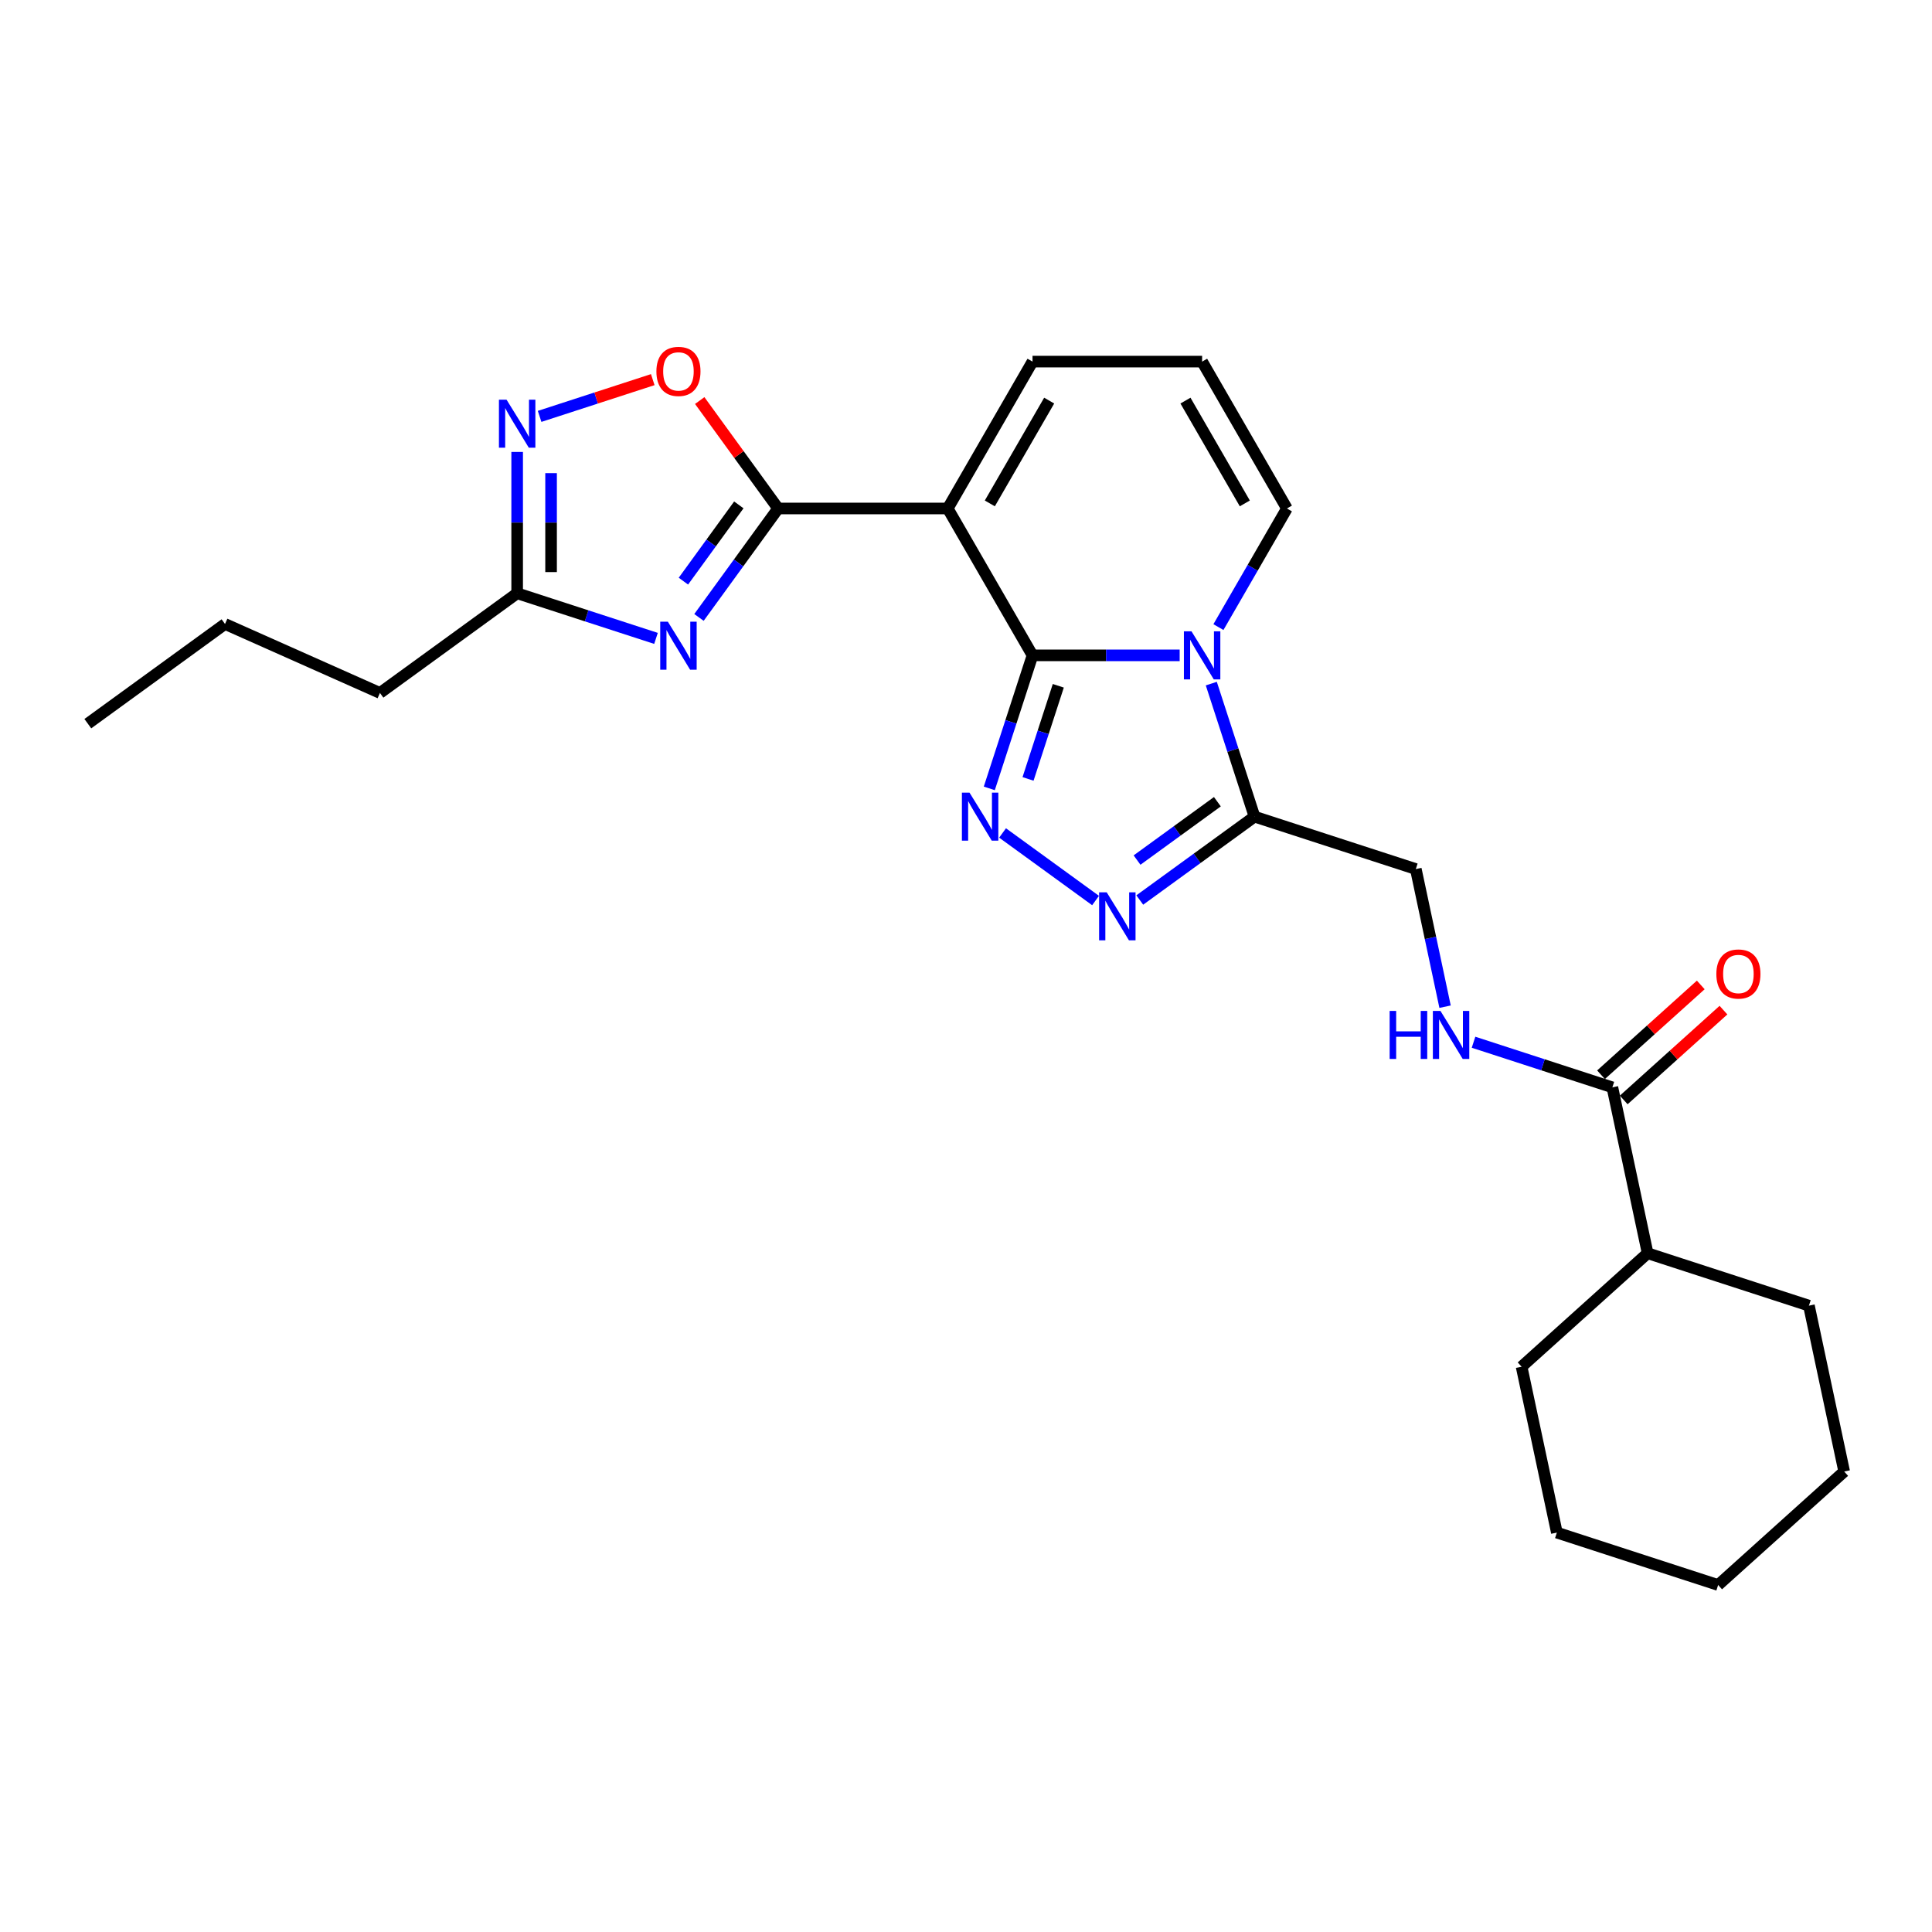 <?xml version='1.0' encoding='iso-8859-1'?>
<svg version='1.1' baseProfile='full'
              xmlns='http://www.w3.org/2000/svg'
                      xmlns:rdkit='http://www.rdkit.org/xml'
                      xmlns:xlink='http://www.w3.org/1999/xlink'
                  xml:space='preserve'
width='1000px' height='1000px' viewBox='0 0 1000 1000'>
<!-- END OF HEADER -->
<rect style='opacity:1.0;fill:#FFFFFF;stroke:none' width='1000' height='1000' x='0' y='0'> </rect>
<path class='bond-0' d='M 534.432,339.21 L 572.512,339.21' style='fill:none;fill-rule:evenodd;stroke:#000000;stroke-width:6px;stroke-linecap:butt;stroke-linejoin:miter;stroke-opacity:1' />
<path class='bond-0' d='M 572.512,339.21 L 610.591,339.21' style='fill:none;fill-rule:evenodd;stroke:#0000FF;stroke-width:6px;stroke-linecap:butt;stroke-linejoin:miter;stroke-opacity:1' />
<path class='bond-1' d='M 534.432,339.21 L 490.542,263.189' style='fill:none;fill-rule:evenodd;stroke:#000000;stroke-width:6px;stroke-linecap:butt;stroke-linejoin:miter;stroke-opacity:1' />
<path class='bond-2' d='M 534.432,339.21 L 523.245,373.64' style='fill:none;fill-rule:evenodd;stroke:#000000;stroke-width:6px;stroke-linecap:butt;stroke-linejoin:miter;stroke-opacity:1' />
<path class='bond-2' d='M 523.245,373.64 L 512.058,408.07' style='fill:none;fill-rule:evenodd;stroke:#0000FF;stroke-width:6px;stroke-linecap:butt;stroke-linejoin:miter;stroke-opacity:1' />
<path class='bond-2' d='M 547.773,354.964 L 539.942,379.065' style='fill:none;fill-rule:evenodd;stroke:#000000;stroke-width:6px;stroke-linecap:butt;stroke-linejoin:miter;stroke-opacity:1' />
<path class='bond-2' d='M 539.942,379.065 L 532.111,403.166' style='fill:none;fill-rule:evenodd;stroke:#0000FF;stroke-width:6px;stroke-linecap:butt;stroke-linejoin:miter;stroke-opacity:1' />
<path class='bond-3' d='M 626.965,353.834 L 638.152,388.264' style='fill:none;fill-rule:evenodd;stroke:#0000FF;stroke-width:6px;stroke-linecap:butt;stroke-linejoin:miter;stroke-opacity:1' />
<path class='bond-3' d='M 638.152,388.264 L 649.339,422.694' style='fill:none;fill-rule:evenodd;stroke:#000000;stroke-width:6px;stroke-linecap:butt;stroke-linejoin:miter;stroke-opacity:1' />
<path class='bond-4' d='M 630.657,324.585 L 648.38,293.887' style='fill:none;fill-rule:evenodd;stroke:#0000FF;stroke-width:6px;stroke-linecap:butt;stroke-linejoin:miter;stroke-opacity:1' />
<path class='bond-4' d='M 648.38,293.887 L 666.104,263.189' style='fill:none;fill-rule:evenodd;stroke:#000000;stroke-width:6px;stroke-linecap:butt;stroke-linejoin:miter;stroke-opacity:1' />
<path class='bond-5' d='M 490.542,263.189 L 402.76,263.189' style='fill:none;fill-rule:evenodd;stroke:#000000;stroke-width:6px;stroke-linecap:butt;stroke-linejoin:miter;stroke-opacity:1' />
<path class='bond-6' d='M 490.542,263.189 L 534.432,187.168' style='fill:none;fill-rule:evenodd;stroke:#000000;stroke-width:6px;stroke-linecap:butt;stroke-linejoin:miter;stroke-opacity:1' />
<path class='bond-6' d='M 512.329,260.564 L 543.053,207.35' style='fill:none;fill-rule:evenodd;stroke:#000000;stroke-width:6px;stroke-linecap:butt;stroke-linejoin:miter;stroke-opacity:1' />
<path class='bond-7' d='M 402.76,263.189 L 382.275,291.385' style='fill:none;fill-rule:evenodd;stroke:#000000;stroke-width:6px;stroke-linecap:butt;stroke-linejoin:miter;stroke-opacity:1' />
<path class='bond-7' d='M 382.275,291.385 L 361.789,319.581' style='fill:none;fill-rule:evenodd;stroke:#0000FF;stroke-width:6px;stroke-linecap:butt;stroke-linejoin:miter;stroke-opacity:1' />
<path class='bond-7' d='M 382.412,261.329 L 368.072,281.066' style='fill:none;fill-rule:evenodd;stroke:#000000;stroke-width:6px;stroke-linecap:butt;stroke-linejoin:miter;stroke-opacity:1' />
<path class='bond-7' d='M 368.072,281.066 L 353.732,300.803' style='fill:none;fill-rule:evenodd;stroke:#0000FF;stroke-width:6px;stroke-linecap:butt;stroke-linejoin:miter;stroke-opacity:1' />
<path class='bond-8' d='M 402.76,263.189 L 382.466,235.256' style='fill:none;fill-rule:evenodd;stroke:#000000;stroke-width:6px;stroke-linecap:butt;stroke-linejoin:miter;stroke-opacity:1' />
<path class='bond-8' d='M 382.466,235.256 L 362.172,207.324' style='fill:none;fill-rule:evenodd;stroke:#FF0000;stroke-width:6px;stroke-linecap:butt;stroke-linejoin:miter;stroke-opacity:1' />
<path class='bond-9' d='M 518.928,431.139 L 567.06,466.108' style='fill:none;fill-rule:evenodd;stroke:#0000FF;stroke-width:6px;stroke-linecap:butt;stroke-linejoin:miter;stroke-opacity:1' />
<path class='bond-10' d='M 339.542,330.429 L 303.611,318.754' style='fill:none;fill-rule:evenodd;stroke:#0000FF;stroke-width:6px;stroke-linecap:butt;stroke-linejoin:miter;stroke-opacity:1' />
<path class='bond-10' d='M 303.611,318.754 L 267.679,307.08' style='fill:none;fill-rule:evenodd;stroke:#000000;stroke-width:6px;stroke-linecap:butt;stroke-linejoin:miter;stroke-opacity:1' />
<path class='bond-11' d='M 589.945,465.847 L 619.642,444.271' style='fill:none;fill-rule:evenodd;stroke:#0000FF;stroke-width:6px;stroke-linecap:butt;stroke-linejoin:miter;stroke-opacity:1' />
<path class='bond-11' d='M 619.642,444.271 L 649.339,422.694' style='fill:none;fill-rule:evenodd;stroke:#000000;stroke-width:6px;stroke-linecap:butt;stroke-linejoin:miter;stroke-opacity:1' />
<path class='bond-11' d='M 588.535,445.171 L 609.323,430.067' style='fill:none;fill-rule:evenodd;stroke:#0000FF;stroke-width:6px;stroke-linecap:butt;stroke-linejoin:miter;stroke-opacity:1' />
<path class='bond-11' d='M 609.323,430.067 L 630.111,414.964' style='fill:none;fill-rule:evenodd;stroke:#000000;stroke-width:6px;stroke-linecap:butt;stroke-linejoin:miter;stroke-opacity:1' />
<path class='bond-12' d='M 649.339,422.694 L 732.824,449.82' style='fill:none;fill-rule:evenodd;stroke:#000000;stroke-width:6px;stroke-linecap:butt;stroke-linejoin:miter;stroke-opacity:1' />
<path class='bond-13' d='M 279.302,215.522 L 308.583,206.008' style='fill:none;fill-rule:evenodd;stroke:#0000FF;stroke-width:6px;stroke-linecap:butt;stroke-linejoin:miter;stroke-opacity:1' />
<path class='bond-13' d='M 308.583,206.008 L 337.864,196.494' style='fill:none;fill-rule:evenodd;stroke:#FF0000;stroke-width:6px;stroke-linecap:butt;stroke-linejoin:miter;stroke-opacity:1' />
<path class='bond-14' d='M 267.679,233.923 L 267.679,270.501' style='fill:none;fill-rule:evenodd;stroke:#0000FF;stroke-width:6px;stroke-linecap:butt;stroke-linejoin:miter;stroke-opacity:1' />
<path class='bond-14' d='M 267.679,270.501 L 267.679,307.08' style='fill:none;fill-rule:evenodd;stroke:#000000;stroke-width:6px;stroke-linecap:butt;stroke-linejoin:miter;stroke-opacity:1' />
<path class='bond-14' d='M 285.236,244.896 L 285.236,270.501' style='fill:none;fill-rule:evenodd;stroke:#0000FF;stroke-width:6px;stroke-linecap:butt;stroke-linejoin:miter;stroke-opacity:1' />
<path class='bond-14' d='M 285.236,270.501 L 285.236,296.106' style='fill:none;fill-rule:evenodd;stroke:#000000;stroke-width:6px;stroke-linecap:butt;stroke-linejoin:miter;stroke-opacity:1' />
<path class='bond-15' d='M 267.679,307.08 L 196.663,358.676' style='fill:none;fill-rule:evenodd;stroke:#000000;stroke-width:6px;stroke-linecap:butt;stroke-linejoin:miter;stroke-opacity:1' />
<path class='bond-16' d='M 834.559,562.809 L 798.628,551.134' style='fill:none;fill-rule:evenodd;stroke:#000000;stroke-width:6px;stroke-linecap:butt;stroke-linejoin:miter;stroke-opacity:1' />
<path class='bond-16' d='M 798.628,551.134 L 762.697,539.459' style='fill:none;fill-rule:evenodd;stroke:#0000FF;stroke-width:6px;stroke-linecap:butt;stroke-linejoin:miter;stroke-opacity:1' />
<path class='bond-17' d='M 840.433,569.332 L 866.247,546.089' style='fill:none;fill-rule:evenodd;stroke:#000000;stroke-width:6px;stroke-linecap:butt;stroke-linejoin:miter;stroke-opacity:1' />
<path class='bond-17' d='M 866.247,546.089 L 892.061,522.846' style='fill:none;fill-rule:evenodd;stroke:#FF0000;stroke-width:6px;stroke-linecap:butt;stroke-linejoin:miter;stroke-opacity:1' />
<path class='bond-17' d='M 828.686,556.286 L 854.5,533.043' style='fill:none;fill-rule:evenodd;stroke:#000000;stroke-width:6px;stroke-linecap:butt;stroke-linejoin:miter;stroke-opacity:1' />
<path class='bond-17' d='M 854.5,533.043 L 880.314,509.8' style='fill:none;fill-rule:evenodd;stroke:#FF0000;stroke-width:6px;stroke-linecap:butt;stroke-linejoin:miter;stroke-opacity:1' />
<path class='bond-18' d='M 834.559,562.809 L 852.81,648.672' style='fill:none;fill-rule:evenodd;stroke:#000000;stroke-width:6px;stroke-linecap:butt;stroke-linejoin:miter;stroke-opacity:1' />
<path class='bond-19' d='M 666.104,263.189 L 622.213,187.168' style='fill:none;fill-rule:evenodd;stroke:#000000;stroke-width:6px;stroke-linecap:butt;stroke-linejoin:miter;stroke-opacity:1' />
<path class='bond-19' d='M 644.316,260.564 L 613.593,207.35' style='fill:none;fill-rule:evenodd;stroke:#000000;stroke-width:6px;stroke-linecap:butt;stroke-linejoin:miter;stroke-opacity:1' />
<path class='bond-20' d='M 534.432,187.168 L 622.213,187.168' style='fill:none;fill-rule:evenodd;stroke:#000000;stroke-width:6px;stroke-linecap:butt;stroke-linejoin:miter;stroke-opacity:1' />
<path class='bond-21' d='M 747.966,521.059 L 740.395,485.44' style='fill:none;fill-rule:evenodd;stroke:#0000FF;stroke-width:6px;stroke-linecap:butt;stroke-linejoin:miter;stroke-opacity:1' />
<path class='bond-21' d='M 740.395,485.44 L 732.824,449.82' style='fill:none;fill-rule:evenodd;stroke:#000000;stroke-width:6px;stroke-linecap:butt;stroke-linejoin:miter;stroke-opacity:1' />
<path class='bond-22' d='M 852.81,648.672 L 787.576,707.409' style='fill:none;fill-rule:evenodd;stroke:#000000;stroke-width:6px;stroke-linecap:butt;stroke-linejoin:miter;stroke-opacity:1' />
<path class='bond-23' d='M 852.81,648.672 L 936.295,675.798' style='fill:none;fill-rule:evenodd;stroke:#000000;stroke-width:6px;stroke-linecap:butt;stroke-linejoin:miter;stroke-opacity:1' />
<path class='bond-24' d='M 196.663,358.676 L 116.471,322.972' style='fill:none;fill-rule:evenodd;stroke:#000000;stroke-width:6px;stroke-linecap:butt;stroke-linejoin:miter;stroke-opacity:1' />
<path class='bond-25' d='M 787.576,707.409 L 805.827,793.272' style='fill:none;fill-rule:evenodd;stroke:#000000;stroke-width:6px;stroke-linecap:butt;stroke-linejoin:miter;stroke-opacity:1' />
<path class='bond-26' d='M 936.295,675.798 L 954.545,761.661' style='fill:none;fill-rule:evenodd;stroke:#000000;stroke-width:6px;stroke-linecap:butt;stroke-linejoin:miter;stroke-opacity:1' />
<path class='bond-27' d='M 116.471,322.972 L 45.455,374.569' style='fill:none;fill-rule:evenodd;stroke:#000000;stroke-width:6px;stroke-linecap:butt;stroke-linejoin:miter;stroke-opacity:1' />
<path class='bond-28' d='M 954.545,761.661 L 889.311,820.398' style='fill:none;fill-rule:evenodd;stroke:#000000;stroke-width:6px;stroke-linecap:butt;stroke-linejoin:miter;stroke-opacity:1' />
<path class='bond-29' d='M 805.827,793.272 L 889.311,820.398' style='fill:none;fill-rule:evenodd;stroke:#000000;stroke-width:6px;stroke-linecap:butt;stroke-linejoin:miter;stroke-opacity:1' />
<path  class='atom-1' d='M 616.718 326.78
L 624.864 339.947
Q 625.672 341.246, 626.971 343.599
Q 628.27 345.951, 628.34 346.092
L 628.34 326.78
L 631.641 326.78
L 631.641 351.64
L 628.235 351.64
L 619.492 337.243
Q 618.474 335.558, 617.385 333.627
Q 616.332 331.696, 616.016 331.099
L 616.016 351.64
L 612.785 351.64
L 612.785 326.78
L 616.718 326.78
' fill='#0000FF'/>
<path  class='atom-4' d='M 501.811 410.265
L 509.957 423.432
Q 510.765 424.731, 512.064 427.084
Q 513.363 429.436, 513.433 429.577
L 513.433 410.265
L 516.734 410.265
L 516.734 435.124
L 513.328 435.124
L 504.585 420.728
Q 503.567 419.043, 502.478 417.112
Q 501.425 415.18, 501.109 414.584
L 501.109 435.124
L 497.879 435.124
L 497.879 410.265
L 501.811 410.265
' fill='#0000FF'/>
<path  class='atom-5' d='M 345.669 321.776
L 353.815 334.943
Q 354.623 336.242, 355.922 338.595
Q 357.221 340.947, 357.291 341.087
L 357.291 321.776
L 360.592 321.776
L 360.592 346.635
L 357.186 346.635
L 348.443 332.239
Q 347.425 330.554, 346.336 328.623
Q 345.283 326.691, 344.967 326.094
L 344.967 346.635
L 341.736 346.635
L 341.736 321.776
L 345.669 321.776
' fill='#0000FF'/>
<path  class='atom-6' d='M 572.828 461.861
L 580.974 475.028
Q 581.781 476.327, 583.08 478.68
Q 584.38 481.032, 584.45 481.173
L 584.45 461.861
L 587.75 461.861
L 587.75 486.721
L 584.344 486.721
L 575.601 472.325
Q 574.583 470.639, 573.495 468.708
Q 572.441 466.777, 572.125 466.18
L 572.125 486.721
L 568.895 486.721
L 568.895 461.861
L 572.828 461.861
' fill='#0000FF'/>
<path  class='atom-8' d='M 262.184 206.869
L 270.33 220.036
Q 271.138 221.335, 272.437 223.688
Q 273.736 226.04, 273.806 226.181
L 273.806 206.869
L 277.107 206.869
L 277.107 231.728
L 273.701 231.728
L 264.958 217.332
Q 263.94 215.647, 262.851 213.716
Q 261.798 211.784, 261.482 211.188
L 261.482 231.728
L 258.252 231.728
L 258.252 206.869
L 262.184 206.869
' fill='#0000FF'/>
<path  class='atom-9' d='M 339.753 192.243
Q 339.753 186.274, 342.702 182.938
Q 345.651 179.602, 351.164 179.602
Q 356.677 179.602, 359.626 182.938
Q 362.576 186.274, 362.576 192.243
Q 362.576 198.282, 359.591 201.723
Q 356.607 205.129, 351.164 205.129
Q 345.687 205.129, 342.702 201.723
Q 339.753 198.317, 339.753 192.243
M 351.164 202.32
Q 354.956 202.32, 356.993 199.792
Q 359.064 197.229, 359.064 192.243
Q 359.064 187.362, 356.993 184.904
Q 354.956 182.411, 351.164 182.411
Q 347.372 182.411, 345.3 184.869
Q 343.264 187.327, 343.264 192.243
Q 343.264 197.264, 345.3 199.792
Q 347.372 202.32, 351.164 202.32
' fill='#FF0000'/>
<path  class='atom-14' d='M 719.28 523.253
L 722.651 523.253
L 722.651 533.822
L 735.362 533.822
L 735.362 523.253
L 738.732 523.253
L 738.732 548.113
L 735.362 548.113
L 735.362 536.631
L 722.651 536.631
L 722.651 548.113
L 719.28 548.113
L 719.28 523.253
' fill='#0000FF'/>
<path  class='atom-14' d='M 745.579 523.253
L 753.725 536.421
Q 754.533 537.72, 755.832 540.072
Q 757.131 542.425, 757.202 542.565
L 757.202 523.253
L 760.502 523.253
L 760.502 548.113
L 757.096 548.113
L 748.353 533.717
Q 747.335 532.031, 746.247 530.1
Q 745.193 528.169, 744.877 527.572
L 744.877 548.113
L 741.647 548.113
L 741.647 523.253
L 745.579 523.253
' fill='#0000FF'/>
<path  class='atom-17' d='M 888.382 504.142
Q 888.382 498.173, 891.331 494.837
Q 894.281 491.502, 899.793 491.502
Q 905.306 491.502, 908.255 494.837
Q 911.205 498.173, 911.205 504.142
Q 911.205 510.182, 908.22 513.623
Q 905.236 517.028, 899.793 517.028
Q 894.316 517.028, 891.331 513.623
Q 888.382 510.217, 888.382 504.142
M 899.793 514.22
Q 903.585 514.22, 905.622 511.691
Q 907.694 509.128, 907.694 504.142
Q 907.694 499.262, 905.622 496.804
Q 903.585 494.311, 899.793 494.311
Q 896.001 494.311, 893.93 496.769
Q 891.893 499.226, 891.893 504.142
Q 891.893 509.163, 893.93 511.691
Q 896.001 514.22, 899.793 514.22
' fill='#FF0000'/>
</svg>
